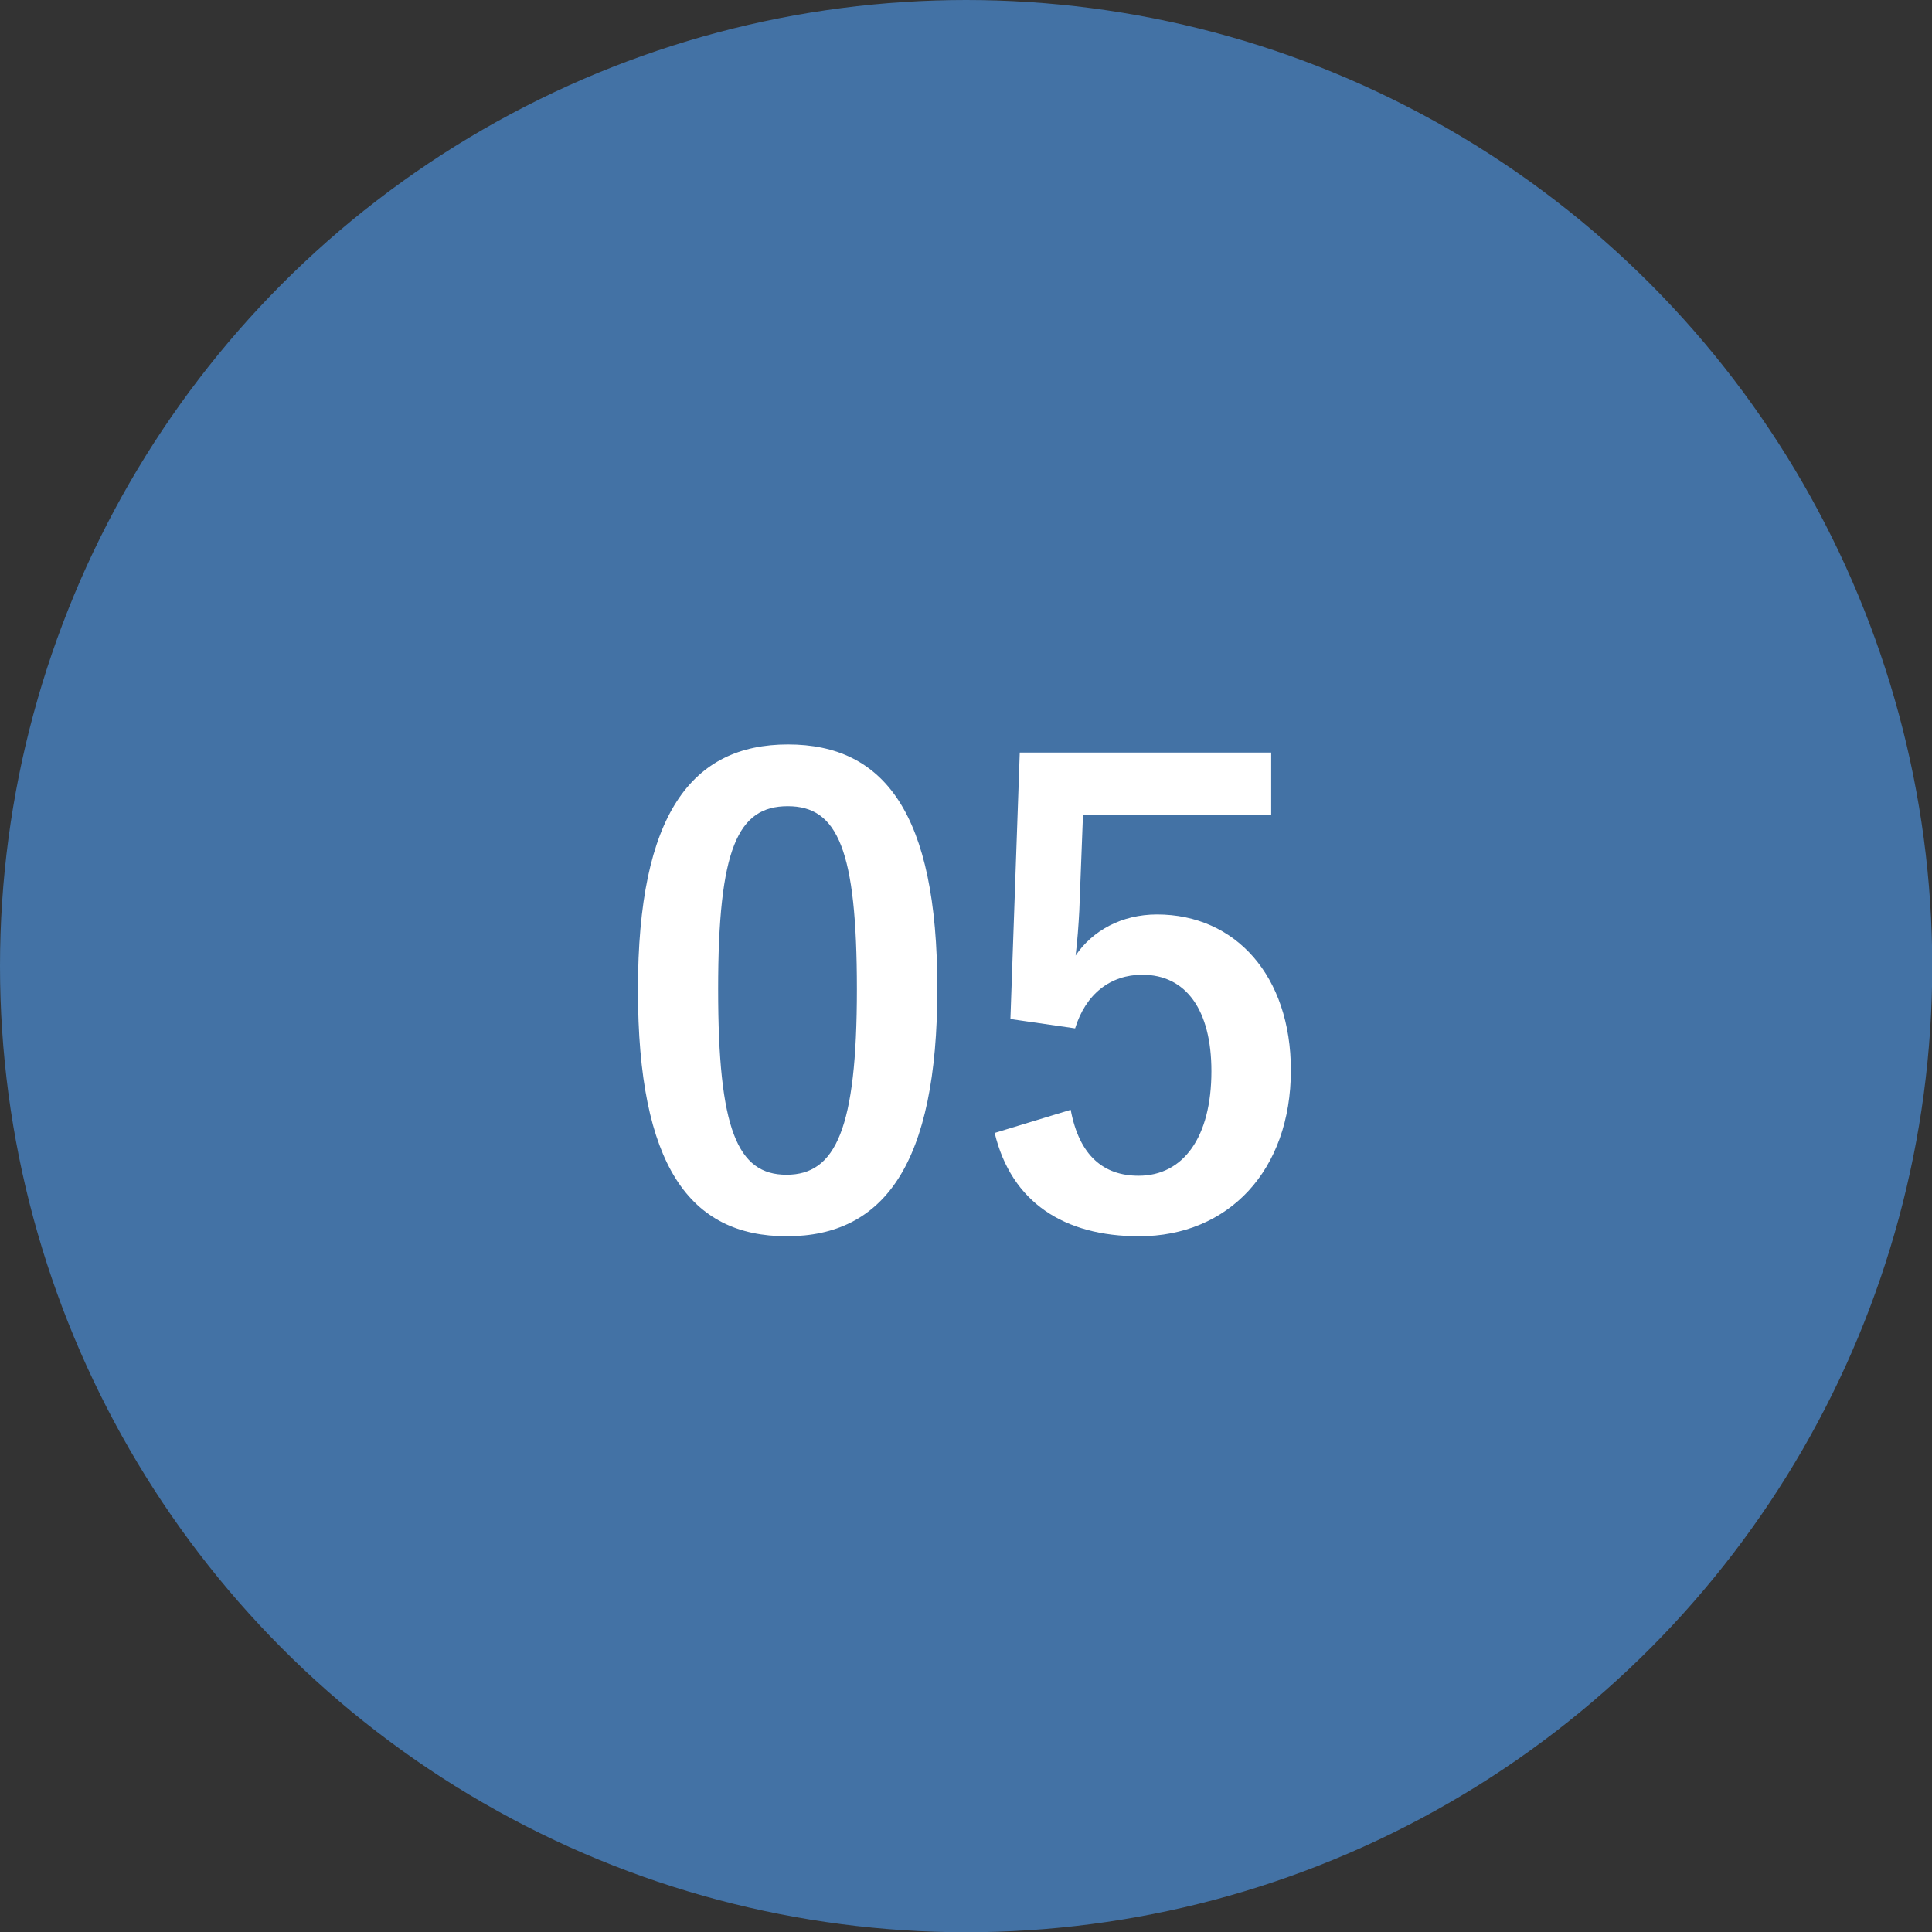 <?xml version="1.0" encoding="UTF-8"?>
<svg id="_レイヤー_2" data-name="レイヤー 2" xmlns="http://www.w3.org/2000/svg" viewBox="0 0 78.53 78.53">
  <rect x="0" y="0" width="78.53" height="78.53" fill="#333333" stroke="none"/>
  <defs>
    <style>
      .cls-1 {
        fill: #fff;
      }

      .cls-2 {
        fill: #4372a5;
      }
    </style>
  </defs>
  <g id="design">
    <circle class="cls-2" cx="39.27" cy="39.27" r="39.27"/>
    <g>
      <path class="cls-1" d="M38.1,40.18c0,7.16-2.18,10.07-6.12,10.07s-6.05-2.86-6.05-10.02,2.2-9.97,6.1-9.97,6.07,2.78,6.07,9.92Zm-8.91,.03c0,5.69,.78,7.54,2.78,7.54s2.86-1.87,2.86-7.54-.78-7.44-2.81-7.44-2.83,1.72-2.83,7.44Z"/>
      <path class="cls-1" d="M51.66,33.12h-7.64l-.15,3.9c-.03,.58-.08,1.26-.15,1.82,.68-1.01,1.87-1.67,3.31-1.67,3.19,0,5.44,2.5,5.44,6.33,0,4.07-2.53,6.75-6.17,6.75-3.04,0-5.19-1.37-5.87-4.2l3.09-.94c.35,1.87,1.34,2.68,2.76,2.68,1.82,0,2.96-1.57,2.96-4.25,0-2.5-1.04-3.92-2.81-3.92-1.29,0-2.3,.78-2.73,2.18l-2.63-.38,.38-10.83h10.22v2.53Z"/>
    </g>
  </g>
</svg>